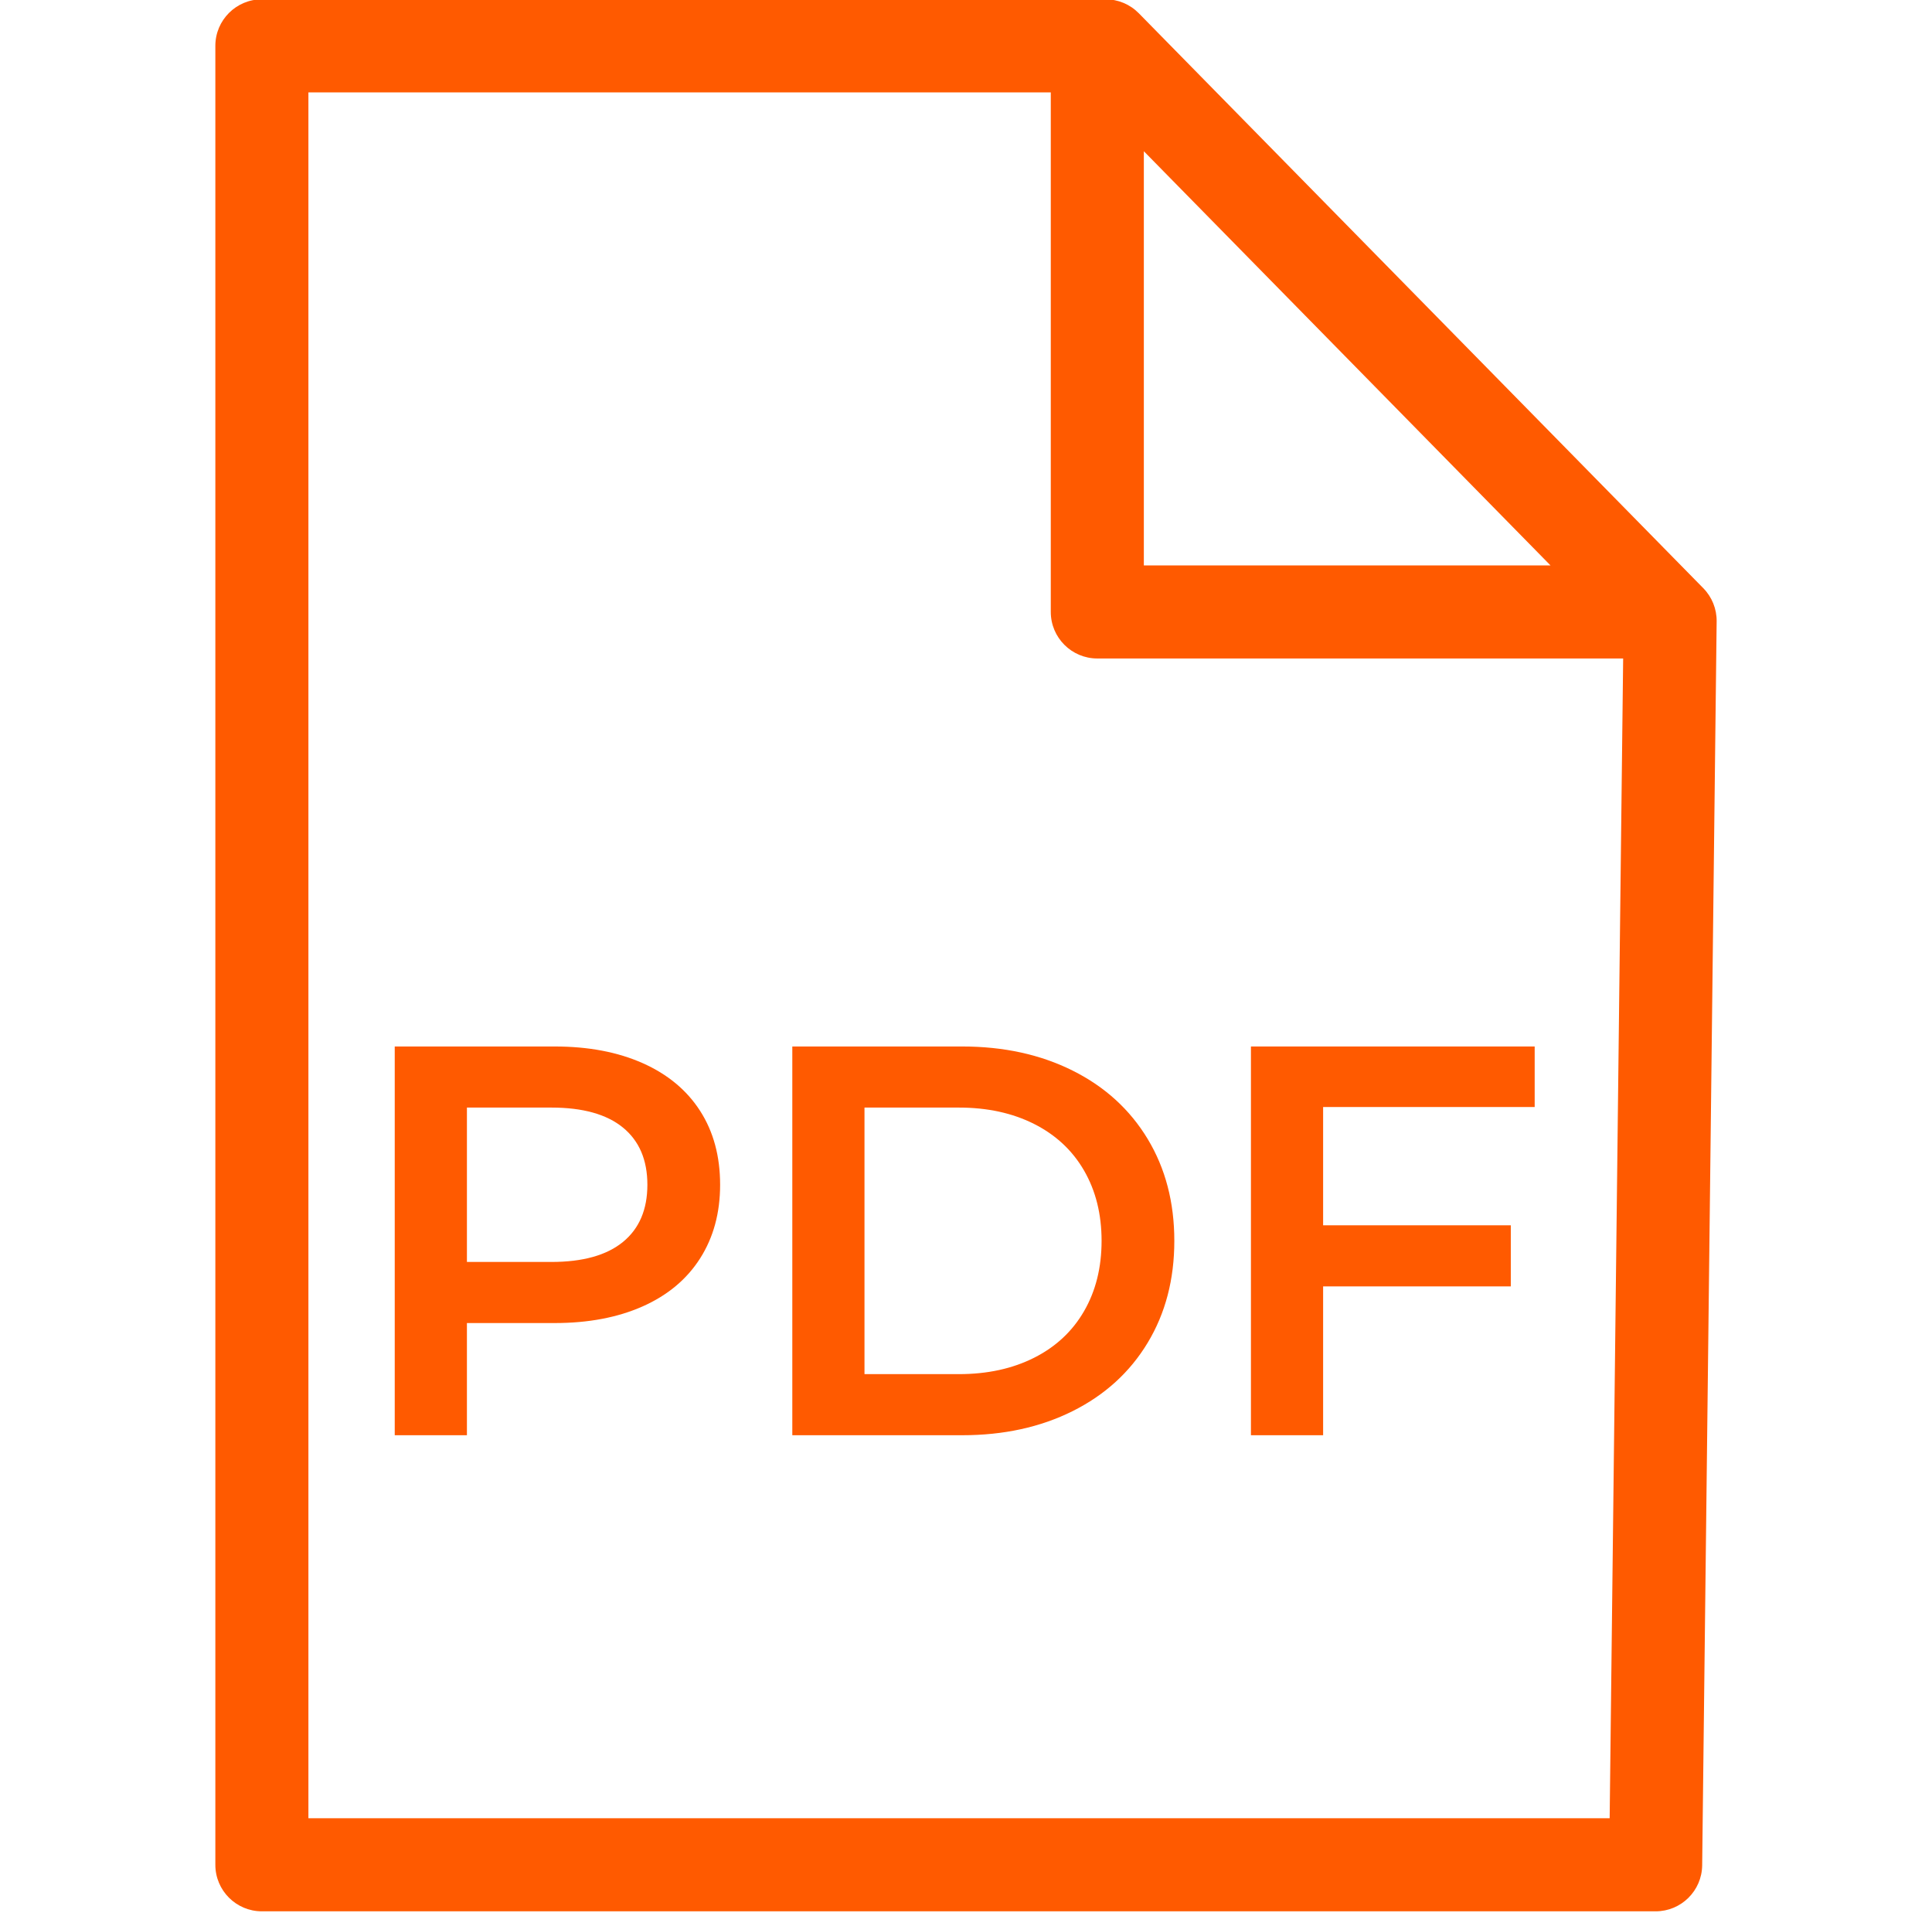 <?xml version="1.0" encoding="utf-8"?>
<!-- Generator: Adobe Illustrator 23.1.0, SVG Export Plug-In . SVG Version: 6.00 Build 0)  -->
<svg version="1.1" id="Слой_1" xmlns="http://www.w3.org/2000/svg" xmlns:xlink="http://www.w3.org/1999/xlink" x="0px" y="0px"
	 viewBox="0 0 830.469 822.181" style="enable-background:new 0 0 830.469 822.181;" xml:space="preserve" fill="#ff5a00">
<g>
	<path d="M732.171,252.804L489.504,5.69c-3.761-3.83-8.903-5.987-14.27-5.987H112.568c-11.045,0-20,8.954-20,20v781.741
		c0,11.046,8.955,20,20,20h599.111c10.955,0,19.871-8.813,19.999-19.768L737.9,267.05
		C737.962,261.728,735.9,256.601,732.171,252.804z M491.679,64.994L666.482,243H491.679V64.994z M132.568,781.444V39.704h319.111
		V263c0,11.046,8.955,20,20,20h226.033l-5.801,498.444H132.568z"/>
	<path d="M276.248,456.916c-10.741-4.773-23.353-7.16-37.83-7.16h-68.739v167.073h31.028v-48.212h37.711
		c14.477,0,27.09-2.387,37.83-7.16c10.741-4.774,18.975-11.654,24.703-20.645c5.728-8.988,8.592-19.53,8.592-31.625
		c0-12.251-2.864-22.831-8.592-31.744C295.222,468.533,286.988,461.689,276.248,456.916z M267.775,533.769
		c-7.004,5.728-17.267,8.592-30.789,8.592h-36.278V476.01h36.278c13.523,0,23.786,2.864,30.789,8.592
		c7,5.728,10.501,13.925,10.501,24.584C278.276,519.848,274.775,528.041,267.775,533.769z"/>
	<path d="M461.103,460.138c-13.843-6.922-29.678-10.382-47.496-10.382h-73.035v167.073h73.035c17.818,0,33.653-3.461,47.496-10.382
		s24.584-16.707,32.221-29.357c7.638-12.65,11.457-27.246,11.457-43.797c0-16.547-3.819-31.147-11.457-43.797
		C485.686,476.845,474.946,467.059,461.103,460.138z M465.996,563.484c-5.012,8.674-12.173,15.357-21.481,20.048
		c-9.308,4.695-20.09,7.041-32.34,7.041H371.6V476.01h40.575c12.251,0,23.032,2.35,32.34,7.041
		c9.308,4.695,16.469,11.378,21.481,20.049c5.012,8.675,7.518,18.736,7.518,30.193C473.514,544.749,471.008,554.814,465.996,563.484
		z"/>
	<polygon points="537.715,616.828 568.743,616.828 568.743,552.864 649.416,552.864 649.416,526.609 568.743,526.609
		568.743,475.771 659.679,475.771 659.679,449.755 537.715,449.755 	"/>
</g>
</svg>
